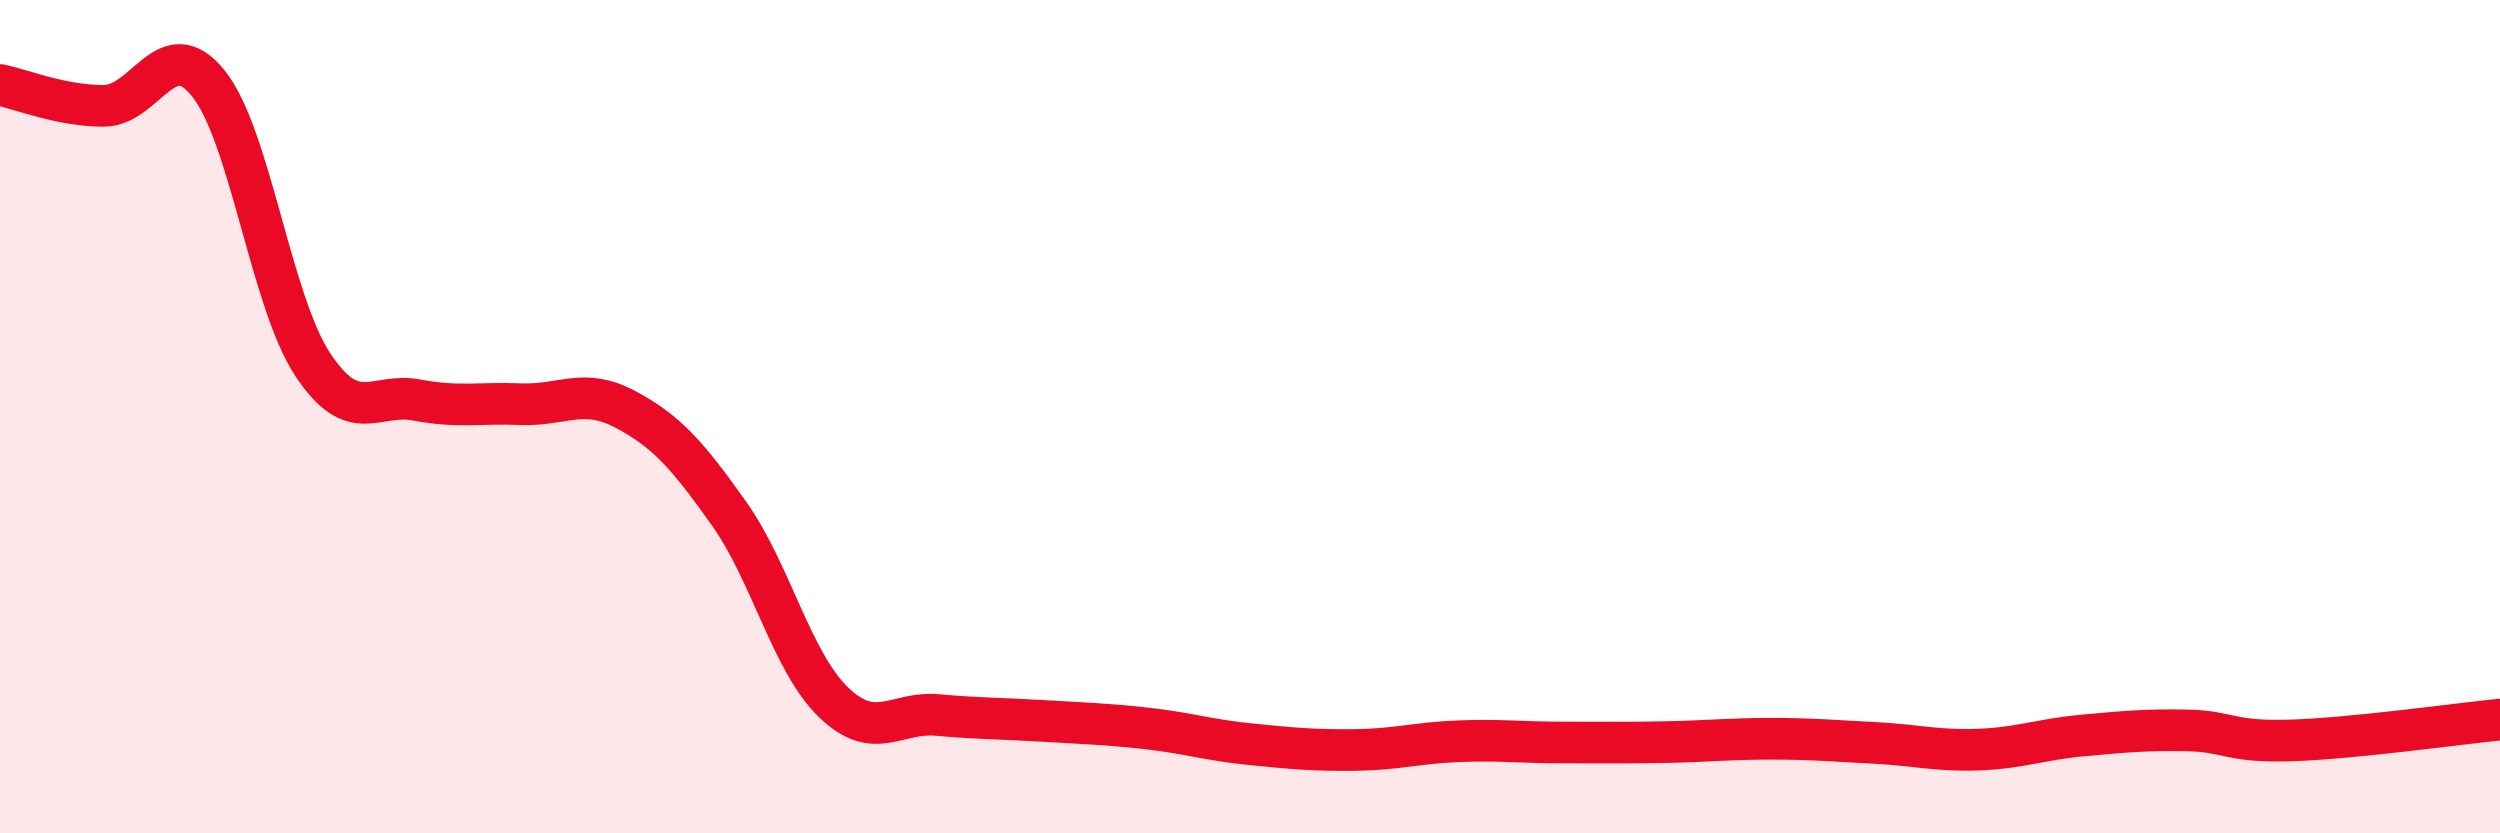 
    <svg width="60" height="20" viewBox="0 0 60 20" xmlns="http://www.w3.org/2000/svg">
      <path
        d="M 0,2.04 C 0.5,2.14 1.5,2.55 2.5,2.54 C 3.5,2.53 4,0.76 5,2 C 6,3.24 6.5,7.22 7.5,8.74 C 8.5,10.26 9,9.41 10,9.6 C 11,9.79 11.5,9.66 12.5,9.7 C 13.5,9.74 14,9.29 15,9.82 C 16,10.35 16.5,10.92 17.5,12.33 C 18.5,13.74 19,15.88 20,16.85 C 21,17.82 21.5,17.07 22.5,17.16 C 23.5,17.25 24,17.24 25,17.3 C 26,17.36 26.5,17.37 27.5,17.48 C 28.5,17.59 29,17.76 30,17.86 C 31,17.96 31.5,18.01 32.5,18 C 33.5,17.99 34,17.83 35,17.79 C 36,17.75 36.5,17.82 37.5,17.82 C 38.5,17.82 39,17.83 40,17.81 C 41,17.79 41.5,17.73 42.5,17.73 C 43.5,17.73 44,17.78 45,17.83 C 46,17.88 46.5,18.03 47.5,17.99 C 48.5,17.95 49,17.74 50,17.65 C 51,17.56 51.5,17.51 52.5,17.53 C 53.5,17.55 53.5,17.82 55,17.77 C 56.5,17.72 59,17.37 60,17.27L60 20L0 20Z"
        fill="#EB0A25"
        opacity="0.1"
        stroke-linecap="round"
        stroke-linejoin="round"
      />
      <path
        d="M 0,2.04 C 0.5,2.14 1.5,2.55 2.5,2.54 C 3.5,2.53 4,0.76 5,2 C 6,3.24 6.5,7.22 7.5,8.74 C 8.5,10.26 9,9.41 10,9.6 C 11,9.79 11.5,9.66 12.5,9.7 C 13.5,9.74 14,9.29 15,9.82 C 16,10.35 16.5,10.92 17.5,12.33 C 18.5,13.74 19,15.88 20,16.85 C 21,17.82 21.5,17.07 22.5,17.16 C 23.5,17.25 24,17.24 25,17.3 C 26,17.36 26.5,17.37 27.5,17.48 C 28.5,17.59 29,17.76 30,17.86 C 31,17.96 31.5,18.01 32.5,18 C 33.5,17.99 34,17.83 35,17.79 C 36,17.75 36.5,17.82 37.5,17.82 C 38.5,17.82 39,17.83 40,17.81 C 41,17.79 41.5,17.73 42.5,17.73 C 43.5,17.73 44,17.78 45,17.83 C 46,17.88 46.5,18.03 47.5,17.99 C 48.5,17.95 49,17.74 50,17.65 C 51,17.56 51.5,17.51 52.5,17.53 C 53.5,17.55 53.5,17.82 55,17.77 C 56.5,17.72 59,17.37 60,17.27"
        stroke="#EB0A25"
        stroke-width="1"
        fill="none"
        stroke-linecap="round"
        stroke-linejoin="round"
      />
    </svg>
  